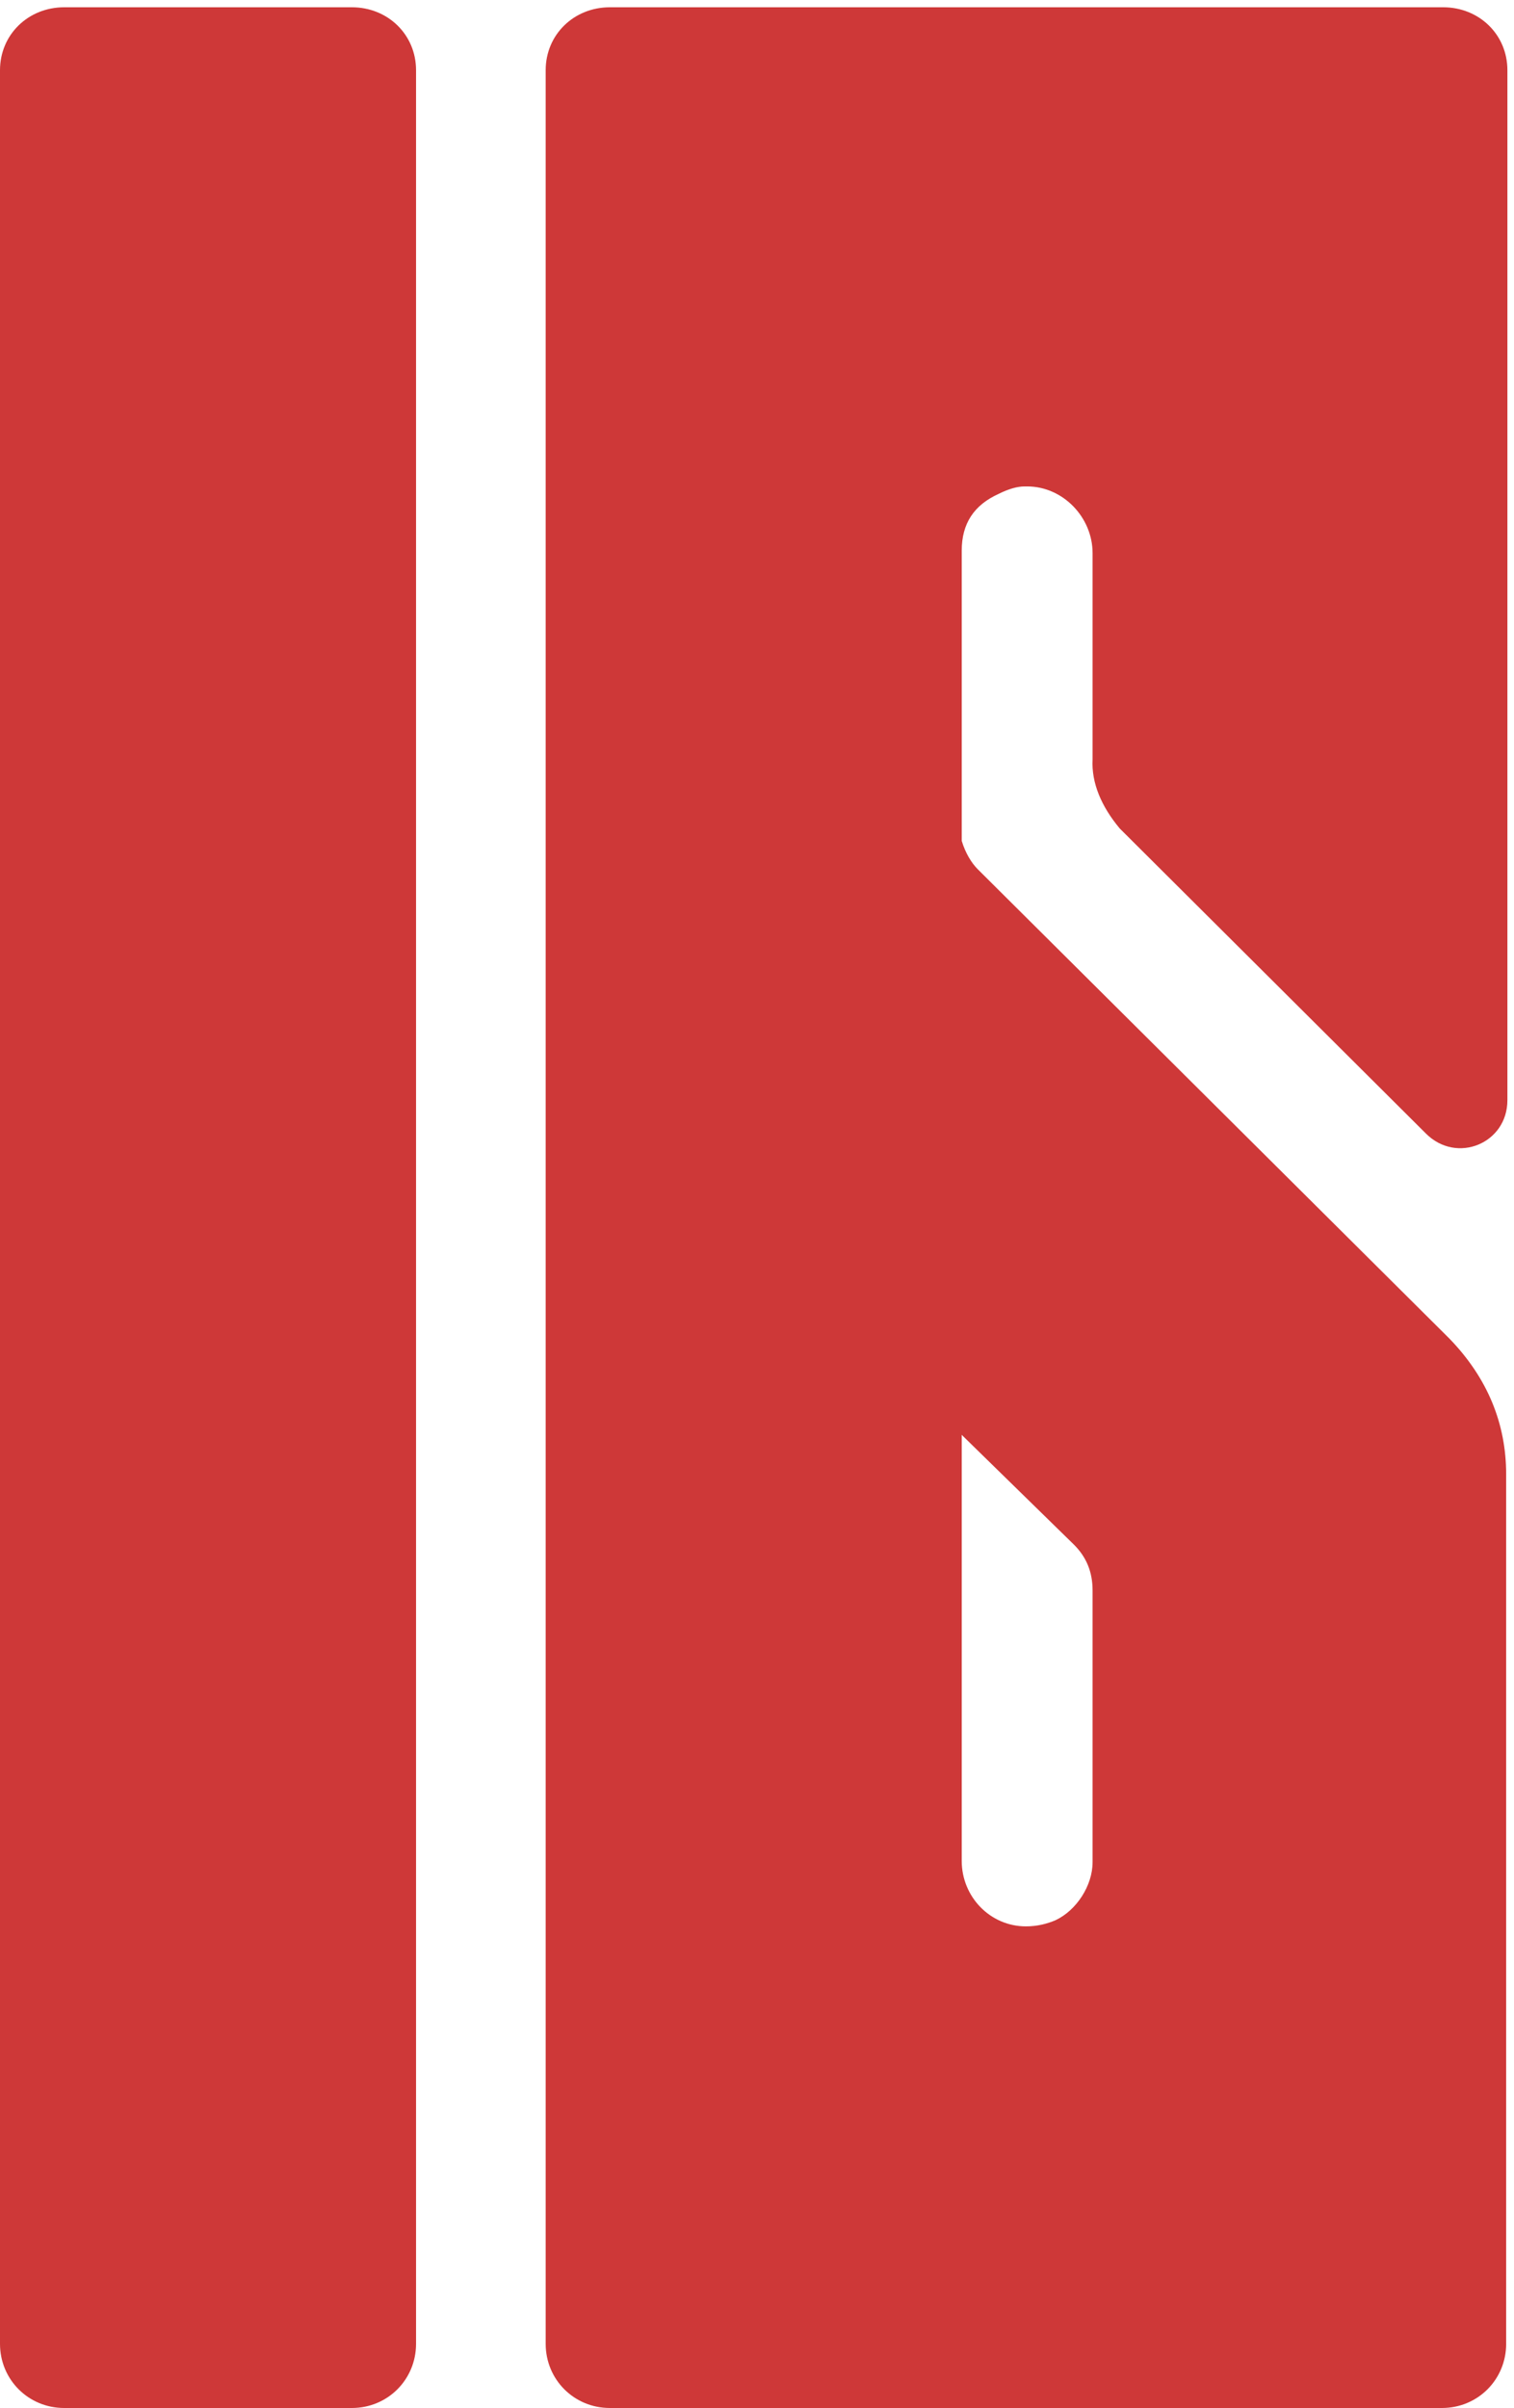 <?xml version="1.0" encoding="UTF-8"?> <svg xmlns="http://www.w3.org/2000/svg" width="100" height="159" viewBox="0 0 100 159" fill="none"><path d="M4.24 0.48H23.24C25.605 0.48 27.48 2.274 27.48 4.639V154.76C27.48 157.125 25.605 159 23.24 159H4.24C1.875 159 0 157.125 0 154.76V4.639C0 2.274 1.875 0.48 4.24 0.48ZM94.182 74.848L73.96 54.706C72.736 53.239 72.084 51.69 72.165 50.14V36.523C72.165 34.158 70.209 32.119 67.844 32.119H67.681C67.191 32.119 66.621 32.282 65.968 32.608C64.337 33.342 63.522 34.565 63.522 36.359V55.522C63.767 56.337 64.174 56.99 64.582 57.398L95.731 88.384C98.259 90.993 99.482 94.01 99.482 97.353V97.68V154.76C99.482 157.125 97.607 159 95.242 159H40.282C37.917 159 36.042 157.125 36.042 154.76V4.639C36.042 2.274 37.917 0.48 40.282 0.48H40.364H95.242H95.324C97.689 0.48 99.564 2.274 99.564 4.639V72.646C99.564 75.5 96.221 76.886 94.182 74.848ZM70.942 102.001L63.522 94.744V122.876C63.522 125.241 65.397 127.198 67.762 127.198C68.496 127.198 69.148 127.035 69.719 126.791C71.106 126.138 72.165 124.507 72.165 122.958V105.019C72.165 103.795 71.758 102.817 70.942 102.001Z" fill="#CE3838"></path></svg> 